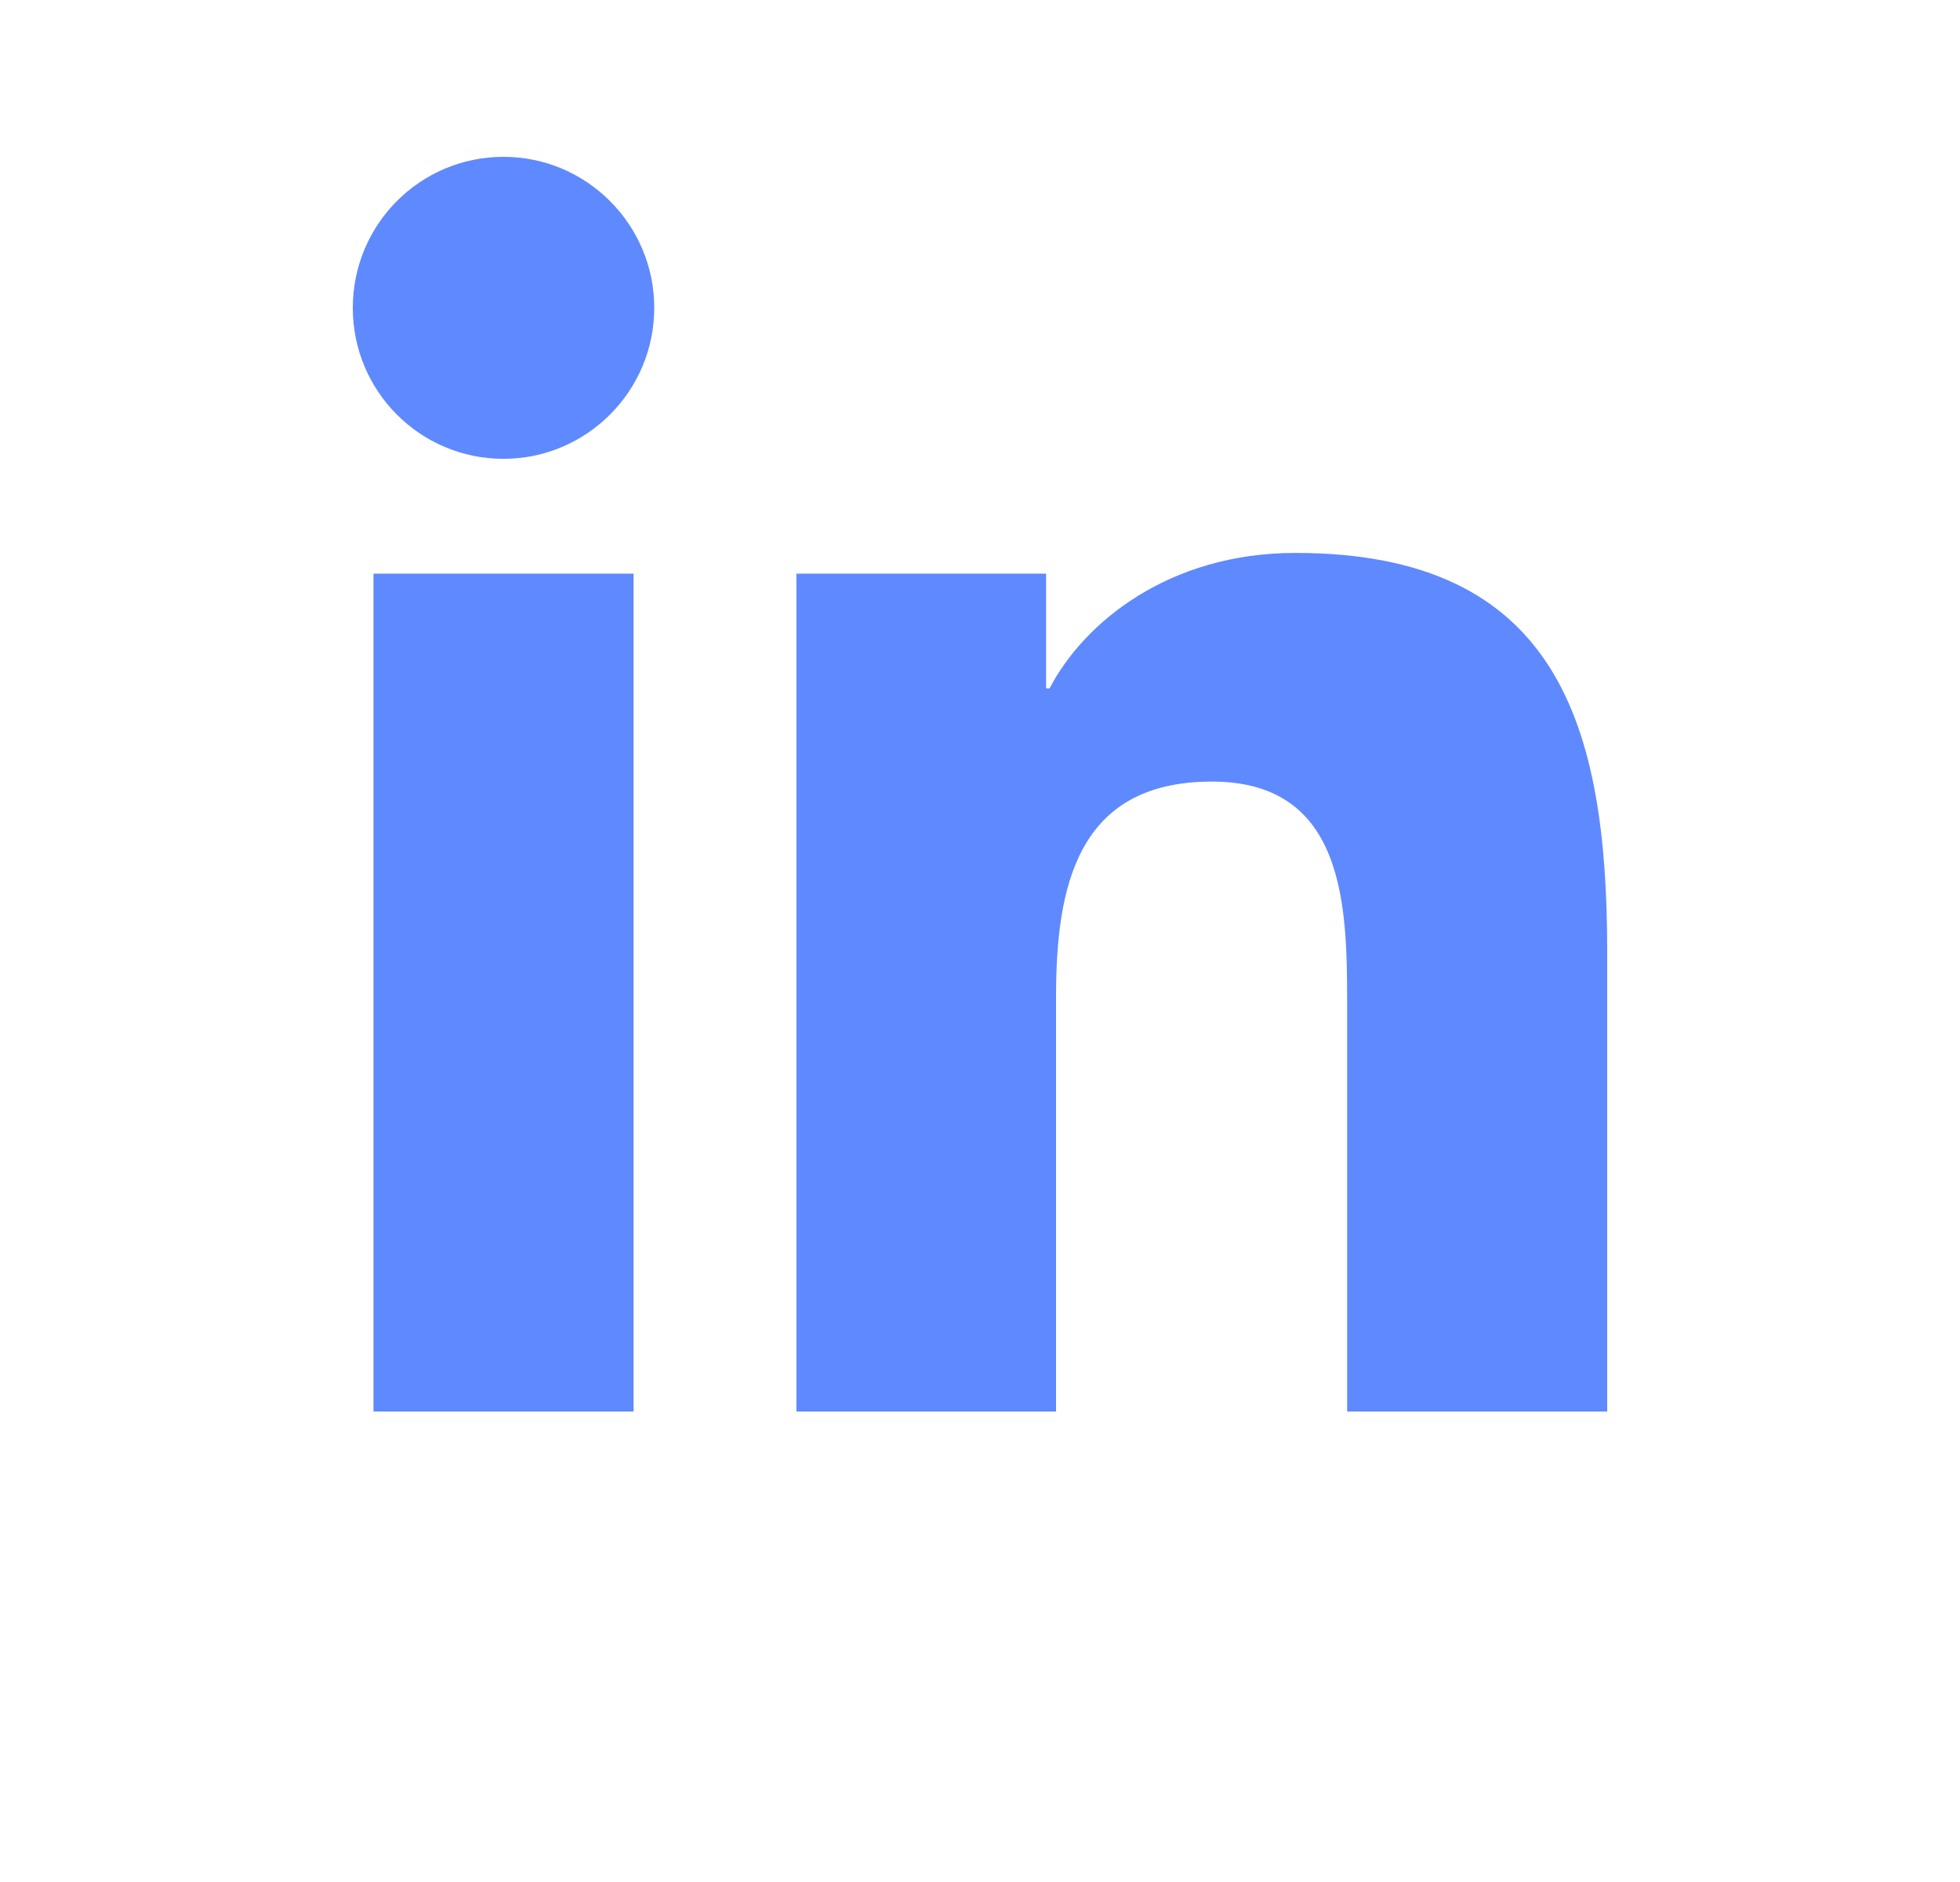 <svg width="25" height="24" viewBox="0 0 25 24" fill="none" xmlns="http://www.w3.org/2000/svg">
<path d="M4.764 7.315H8.081V18H4.764V7.315ZM6.422 2C7.482 2 8.345 2.864 8.345 3.926C8.345 4.988 7.482 5.851 6.422 5.851C5.357 5.851 4.5 4.988 4.5 3.926C4.5 2.864 5.357 2 6.422 2Z" fill="#5F89FF"/>
<path d="M10.163 7.315H13.343V8.779H13.387C13.826 7.937 14.909 7.051 16.523 7.051C19.879 7.051 20.5 9.263 20.5 12.14V18H17.183V12.801C17.183 11.563 17.161 9.967 15.458 9.967C13.733 9.967 13.47 11.315 13.47 12.713V18H10.158V7.315H10.163Z" fill="#5F89FF"/>
</svg>
